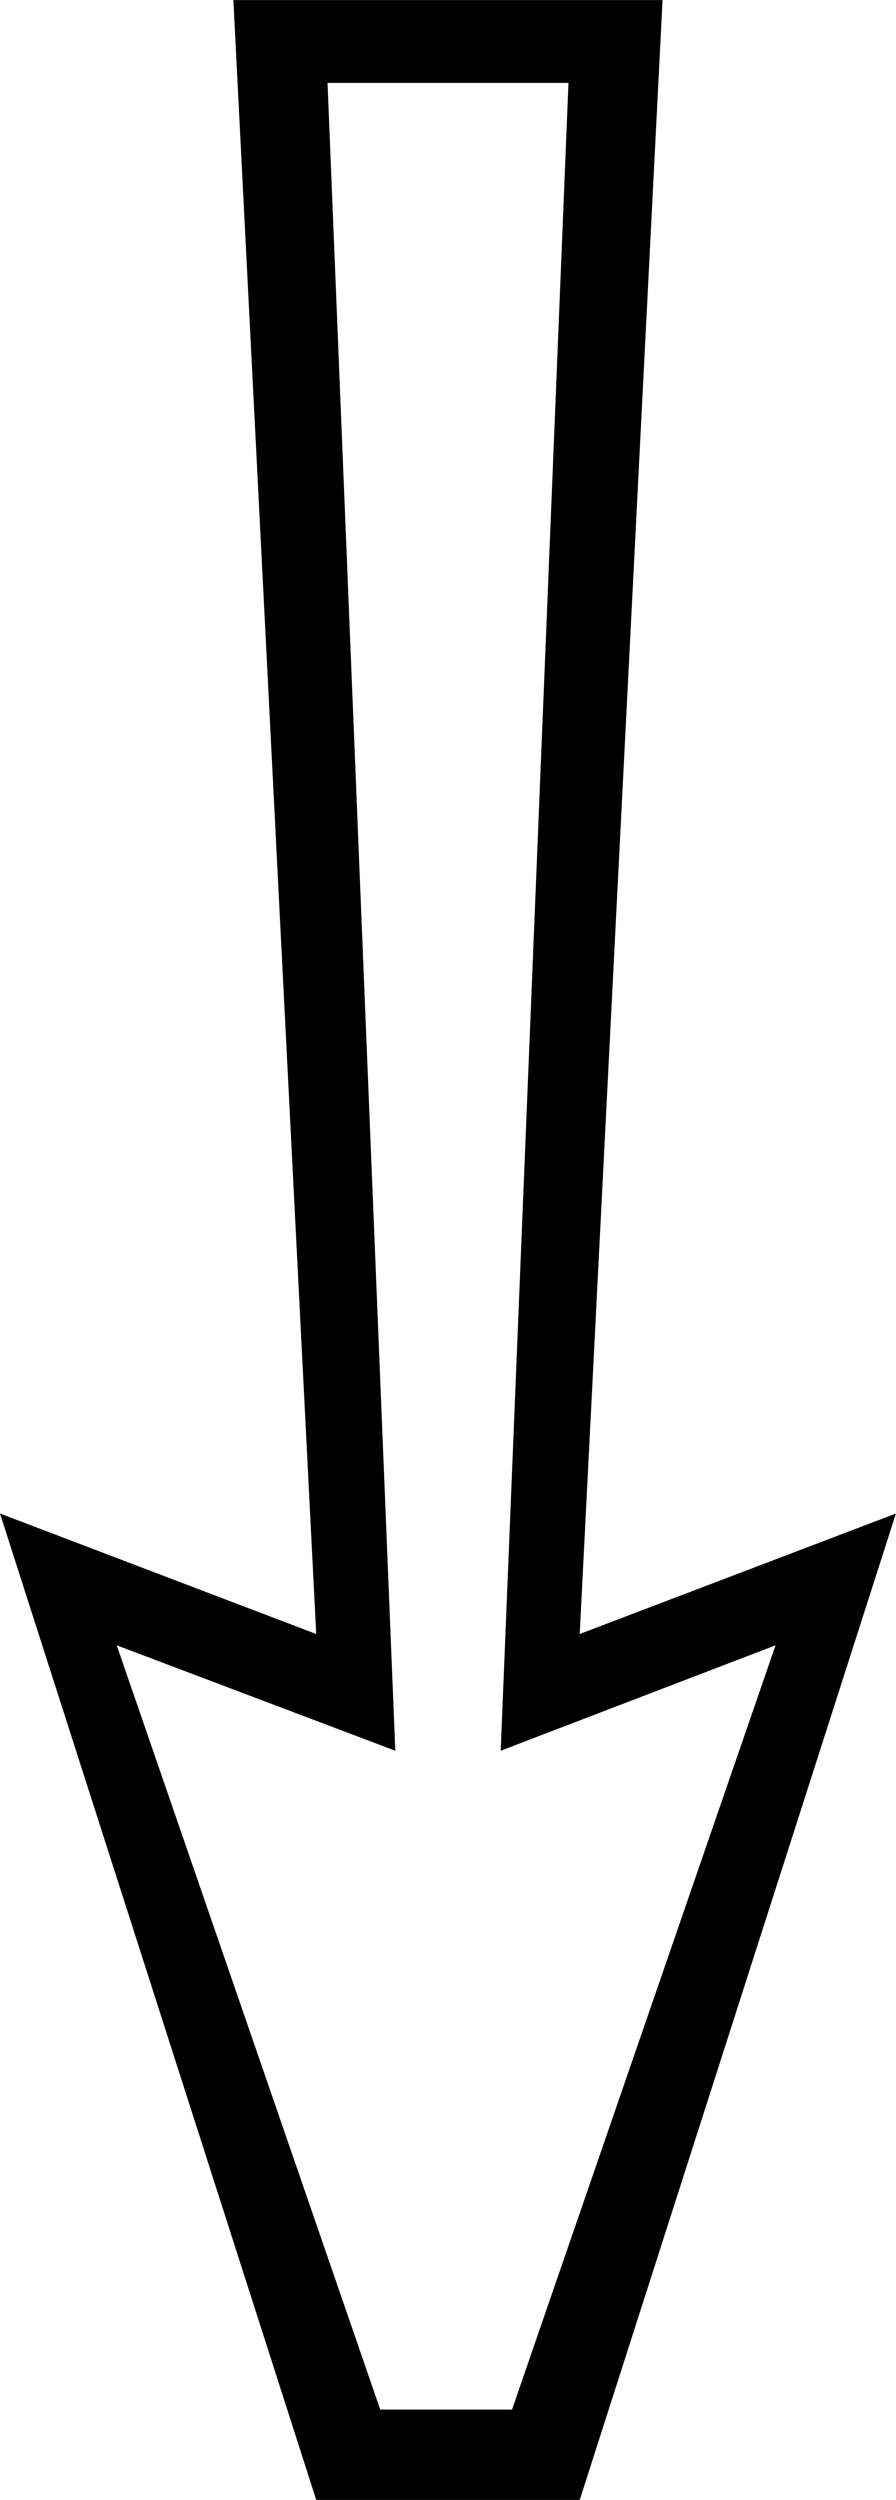 <?xml version="1.0" encoding="UTF-8"?>
<svg id="a" data-name="Ebene 1" xmlns="http://www.w3.org/2000/svg" width="4.552mm" height="12.7mm" viewBox="0 0 12.904 36">
  <path d="M4.717,1.193l.976,24.018h0l-4.012-1.518,3.795,11.006h1.898l3.795-11.006-3.958,1.518h0L8.187,1.193h-3.47ZM9.542,0l-1.193,23.53,4.554-1.735-4.554,14.205h-3.795L0,21.795l4.554,1.735L3.361,0h6.181Z"/>
</svg>